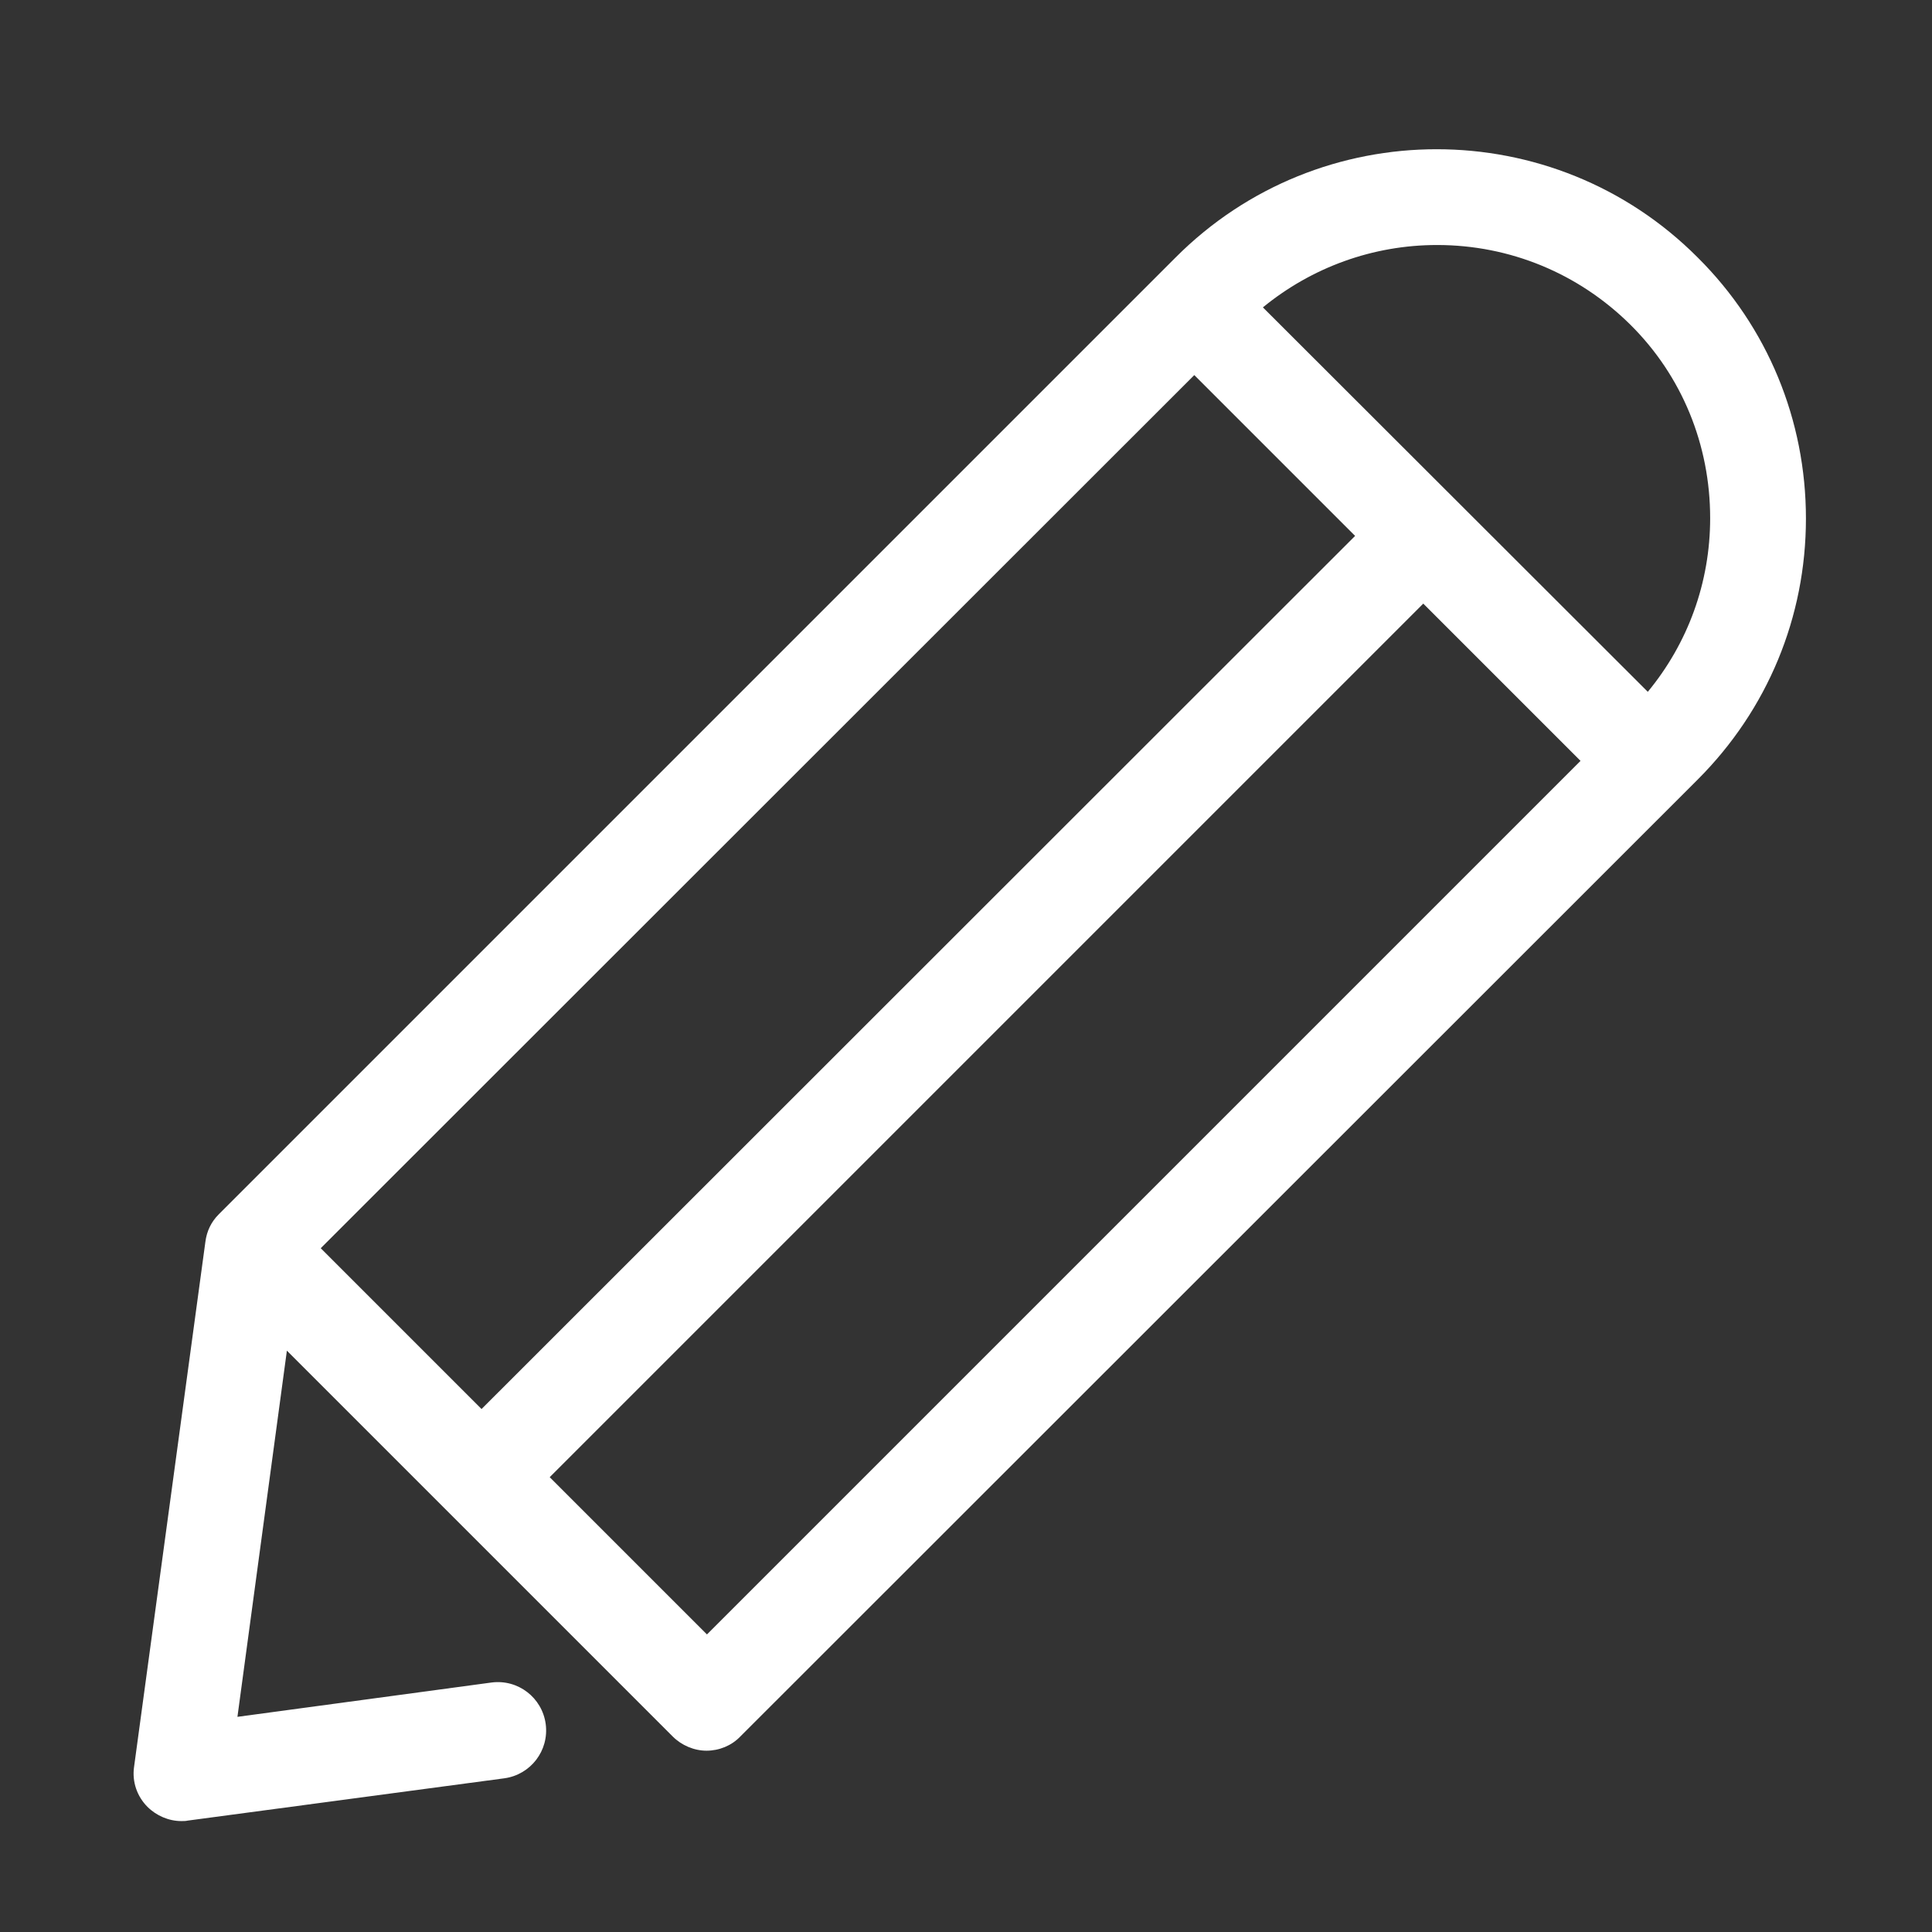 <?xml version="1.0" encoding="utf-8"?>
<!-- Generator: Adobe Illustrator 22.0.1, SVG Export Plug-In . SVG Version: 6.00 Build 0)  -->
<svg version="1.1" id="Ebene_1" xmlns="http://www.w3.org/2000/svg" xmlns:xlink="http://www.w3.org/1999/xlink" x="0px" y="0px"
	 viewBox="0 0 433.7 433.7" style="enable-background:new 0 0 433.7 433.7;" xml:space="preserve">
<rect x="0" y="0" width="433.7" height="433.7" fill="#333333" stroke="none"/>
<style type="text/css">
	.st0{fill:#FFFFFF;}
</style>
<g>
	<path class="st0" d="M113.2,399.2c5.9-0.8,10.1-6.2,9.3-12.2c-0.8-5.9-6.2-10.1-12.2-9.3l-57,7.7l11.1-82.2l86.6,86.6
		c2,2,4.8,3.2,7.6,3.2c2.8,0,5.6-1.1,7.6-3.2L381.1,175c15.7-15.7,24.3-36.5,24.3-58.6s-8.6-43-24.3-58.6
		c-32.3-32.4-84.9-32.4-117.2,0L49.1,272.6c-1.7,1.7-2.7,3.8-3,6.2L30.1,396.6c-0.5,3.4,0.7,6.7,3,9c2,2,4.8,3.2,7.6,3.2
		c0.5,0,1,0,1.4-0.1L113.2,399.2z M158.7,366.9l-35.3-35.3l196.1-196.1l35.3,35.3L158.7,366.9z M322.6,55c16.4,0,31.8,6.4,43.4,17.9
		c11.6,11.5,17.9,27,17.9,43.4c0,14.5-5,28.1-14,39L283.5,69C294.5,60,308.2,55,322.6,55z M268.1,84.2l36.1,36.1L108.1,316.3
		L72,280.2L268.1,84.2z"/>
</g>
</svg>
